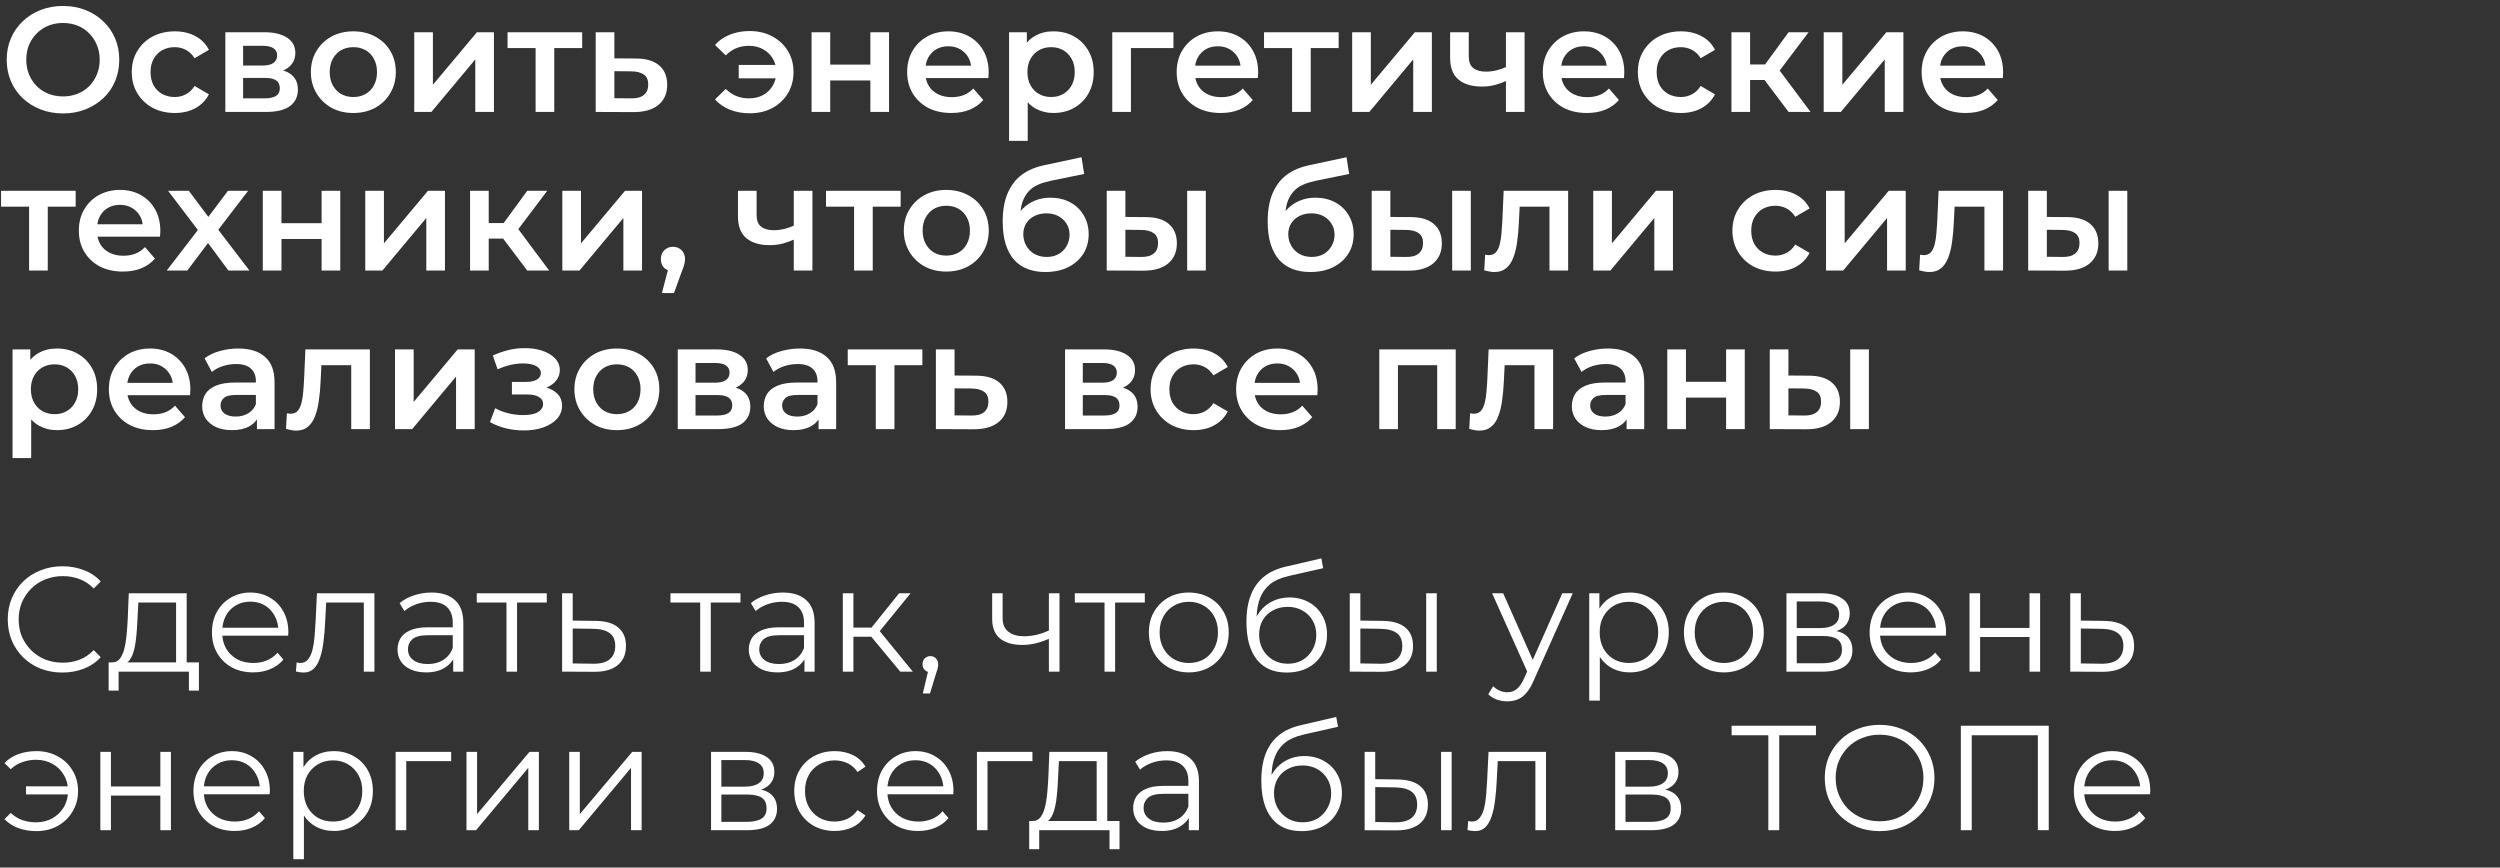 <?xml version="1.0" encoding="UTF-8"?> <svg xmlns="http://www.w3.org/2000/svg" width="268" height="93" viewBox="0 0 268 93" fill="none"><rect x="0" y="0" width="268" height="93" fill="#333333" stroke="none"/><path d="M6.768 12.16C5.893 12.16 5.088 12.016 4.352 11.728C3.616 11.44 2.976 11.04 2.432 10.528C1.888 10.005 1.467 9.397 1.168 8.704C0.869 8 0.72 7.232 0.72 6.4C0.72 5.568 0.869 4.805 1.168 4.112C1.467 3.408 1.888 2.8 2.432 2.288C2.976 1.765 3.616 1.36 4.352 1.072C5.088 0.784 5.888 0.64 6.752 0.64C7.627 0.64 8.427 0.784 9.152 1.072C9.888 1.36 10.528 1.765 11.072 2.288C11.616 2.8 12.037 3.408 12.336 4.112C12.635 4.805 12.784 5.568 12.784 6.4C12.784 7.232 12.635 8 12.336 8.704C12.037 9.408 11.616 10.016 11.072 10.528C10.528 11.04 9.888 11.44 9.152 11.728C8.427 12.016 7.632 12.16 6.768 12.16ZM6.752 10.336C7.317 10.336 7.84 10.24 8.32 10.048C8.8 9.856 9.216 9.584 9.568 9.232C9.92 8.869 10.192 8.453 10.384 7.984C10.587 7.504 10.688 6.976 10.688 6.4C10.688 5.824 10.587 5.301 10.384 4.832C10.192 4.352 9.92 3.936 9.568 3.584C9.216 3.221 8.8 2.944 8.32 2.752C7.84 2.56 7.317 2.464 6.752 2.464C6.187 2.464 5.664 2.56 5.184 2.752C4.715 2.944 4.299 3.221 3.936 3.584C3.584 3.936 3.307 4.352 3.104 4.832C2.912 5.301 2.816 5.824 2.816 6.4C2.816 6.965 2.912 7.488 3.104 7.968C3.307 8.448 3.584 8.869 3.936 9.232C4.288 9.584 4.704 9.856 5.184 10.048C5.664 10.24 6.187 10.336 6.752 10.336ZM18.748 12.112C17.852 12.112 17.052 11.925 16.348 11.552C15.654 11.168 15.11 10.645 14.716 9.984C14.321 9.323 14.124 8.571 14.124 7.728C14.124 6.875 14.321 6.123 14.716 5.472C15.11 4.811 15.654 4.293 16.348 3.92C17.052 3.547 17.852 3.36 18.748 3.36C19.58 3.36 20.31 3.531 20.94 3.872C21.58 4.203 22.065 4.693 22.396 5.344L20.86 6.24C20.604 5.835 20.289 5.536 19.916 5.344C19.553 5.152 19.158 5.056 18.732 5.056C18.241 5.056 17.798 5.163 17.404 5.376C17.009 5.589 16.7 5.899 16.476 6.304C16.252 6.699 16.14 7.173 16.14 7.728C16.14 8.283 16.252 8.763 16.476 9.168C16.7 9.563 17.009 9.867 17.404 10.08C17.798 10.293 18.241 10.4 18.732 10.4C19.158 10.4 19.553 10.304 19.916 10.112C20.289 9.92 20.604 9.621 20.86 9.216L22.396 10.112C22.065 10.752 21.58 11.248 20.94 11.6C20.31 11.941 19.58 12.112 18.748 12.112ZM24.157 12V3.456H28.332C29.367 3.456 30.178 3.648 30.765 4.032C31.362 4.416 31.66 4.96 31.66 5.664C31.66 6.357 31.383 6.901 30.828 7.296C30.274 7.68 29.538 7.872 28.62 7.872L28.86 7.376C29.895 7.376 30.663 7.568 31.165 7.952C31.677 8.325 31.933 8.875 31.933 9.6C31.933 10.357 31.65 10.949 31.084 11.376C30.519 11.792 29.66 12 28.509 12H24.157ZM26.061 10.544H28.349C28.892 10.544 29.303 10.459 29.581 10.288C29.858 10.107 29.997 9.835 29.997 9.472C29.997 9.088 29.869 8.805 29.613 8.624C29.357 8.443 28.956 8.352 28.413 8.352H26.061V10.544ZM26.061 7.024H28.157C28.669 7.024 29.052 6.933 29.308 6.752C29.575 6.56 29.709 6.293 29.709 5.952C29.709 5.6 29.575 5.339 29.308 5.168C29.052 4.997 28.669 4.912 28.157 4.912H26.061V7.024ZM37.871 12.112C36.996 12.112 36.217 11.925 35.535 11.552C34.852 11.168 34.313 10.645 33.919 9.984C33.524 9.323 33.327 8.571 33.327 7.728C33.327 6.875 33.524 6.123 33.919 5.472C34.313 4.811 34.852 4.293 35.535 3.92C36.217 3.547 36.996 3.36 37.871 3.36C38.756 3.36 39.54 3.547 40.223 3.92C40.916 4.293 41.455 4.805 41.839 5.456C42.233 6.107 42.431 6.864 42.431 7.728C42.431 8.571 42.233 9.323 41.839 9.984C41.455 10.645 40.916 11.168 40.223 11.552C39.54 11.925 38.756 12.112 37.871 12.112ZM37.871 10.4C38.361 10.4 38.799 10.293 39.183 10.08C39.567 9.867 39.865 9.557 40.079 9.152C40.303 8.747 40.415 8.272 40.415 7.728C40.415 7.173 40.303 6.699 40.079 6.304C39.865 5.899 39.567 5.589 39.183 5.376C38.799 5.163 38.367 5.056 37.887 5.056C37.396 5.056 36.959 5.163 36.575 5.376C36.201 5.589 35.903 5.899 35.679 6.304C35.455 6.699 35.343 7.173 35.343 7.728C35.343 8.272 35.455 8.747 35.679 9.152C35.903 9.557 36.201 9.867 36.575 10.08C36.959 10.293 37.391 10.4 37.871 10.4ZM44.407 12V3.456H46.407V9.088L51.127 3.456H52.95V12H50.95V6.368L46.246 12H44.407ZM57.417 12V4.672L57.881 5.152H54.409V3.456H62.409V5.152H58.953L59.417 4.672V12H57.417ZM68.148 6.272C69.246 6.272 70.084 6.517 70.66 7.008C71.236 7.499 71.524 8.192 71.524 9.088C71.524 10.016 71.204 10.741 70.564 11.264C69.924 11.776 69.022 12.027 67.86 12.016L63.86 12V3.456H65.86V6.256L68.148 6.272ZM67.684 10.544C68.27 10.555 68.718 10.432 69.028 10.176C69.337 9.92 69.492 9.547 69.492 9.056C69.492 8.565 69.337 8.213 69.028 8C68.729 7.776 68.281 7.659 67.684 7.648L65.86 7.632V10.528L67.684 10.544ZM79.191 8.4V6.96H83.831V8.4H79.191ZM80.359 3.328C81.277 3.328 82.087 3.52 82.791 3.904C83.495 4.277 84.05 4.795 84.455 5.456C84.861 6.107 85.063 6.864 85.063 7.728C85.063 8.581 84.861 9.344 84.455 10.016C84.05 10.677 83.495 11.2 82.791 11.584C82.087 11.957 81.277 12.144 80.359 12.144C79.591 12.144 78.887 12.016 78.247 11.76C77.607 11.504 77.074 11.136 76.647 10.656L77.799 9.536C78.141 9.867 78.514 10.117 78.919 10.288C79.335 10.459 79.789 10.544 80.279 10.544C80.855 10.544 81.362 10.427 81.799 10.192C82.237 9.947 82.583 9.611 82.839 9.184C83.095 8.757 83.223 8.272 83.223 7.728C83.223 7.173 83.095 6.688 82.839 6.272C82.583 5.845 82.237 5.515 81.799 5.28C81.362 5.035 80.855 4.912 80.279 4.912C79.789 4.912 79.335 4.997 78.919 5.168C78.514 5.339 78.141 5.595 77.799 5.936L76.647 4.816C77.074 4.336 77.607 3.968 78.247 3.712C78.887 3.456 79.591 3.328 80.359 3.328ZM87 12V3.456H89V6.928H93.304V3.456H95.304V12H93.304V8.624H89V12H87ZM101.969 12.112C101.019 12.112 100.187 11.925 99.473 11.552C98.769 11.168 98.219 10.645 97.825 9.984C97.441 9.323 97.249 8.571 97.249 7.728C97.249 6.875 97.435 6.123 97.809 5.472C98.193 4.811 98.715 4.293 99.377 3.92C100.049 3.547 100.811 3.36 101.665 3.36C102.497 3.36 103.238 3.541 103.889 3.904C104.539 4.267 105.051 4.779 105.425 5.44C105.798 6.101 105.985 6.88 105.985 7.776C105.985 7.861 105.979 7.957 105.969 8.064C105.969 8.171 105.963 8.272 105.953 8.368H98.833V7.04H104.897L104.113 7.456C104.123 6.965 104.022 6.533 103.809 6.16C103.595 5.787 103.302 5.493 102.929 5.28C102.566 5.067 102.145 4.96 101.665 4.96C101.174 4.96 100.742 5.067 100.369 5.28C100.006 5.493 99.718 5.792 99.505 6.176C99.302 6.549 99.201 6.992 99.201 7.504V7.824C99.201 8.336 99.318 8.789 99.553 9.184C99.787 9.579 100.118 9.883 100.545 10.096C100.971 10.309 101.462 10.416 102.017 10.416C102.497 10.416 102.929 10.341 103.313 10.192C103.697 10.043 104.038 9.808 104.337 9.488L105.409 10.72C105.025 11.168 104.539 11.515 103.953 11.76C103.377 11.995 102.715 12.112 101.969 12.112ZM112.908 12.112C112.215 12.112 111.58 11.952 111.004 11.632C110.439 11.312 109.985 10.832 109.644 10.192C109.313 9.541 109.148 8.72 109.148 7.728C109.148 6.725 109.308 5.904 109.628 5.264C109.959 4.624 110.407 4.149 110.972 3.84C111.537 3.52 112.183 3.36 112.908 3.36C113.751 3.36 114.492 3.541 115.132 3.904C115.783 4.267 116.295 4.773 116.668 5.424C117.052 6.075 117.244 6.843 117.244 7.728C117.244 8.613 117.052 9.387 116.668 10.048C116.295 10.699 115.783 11.205 115.132 11.568C114.492 11.931 113.751 12.112 112.908 12.112ZM108.172 15.104V3.456H110.076V5.472L110.012 7.744L110.172 10.016V15.104H108.172ZM112.684 10.4C113.164 10.4 113.591 10.293 113.964 10.08C114.348 9.867 114.652 9.557 114.876 9.152C115.1 8.747 115.212 8.272 115.212 7.728C115.212 7.173 115.1 6.699 114.876 6.304C114.652 5.899 114.348 5.589 113.964 5.376C113.591 5.163 113.164 5.056 112.684 5.056C112.204 5.056 111.772 5.163 111.388 5.376C111.004 5.589 110.7 5.899 110.476 6.304C110.252 6.699 110.14 7.173 110.14 7.728C110.14 8.272 110.252 8.747 110.476 9.152C110.7 9.557 111.004 9.867 111.388 10.08C111.772 10.293 112.204 10.4 112.684 10.4ZM119.235 12V3.456H125.795V5.152H120.771L121.235 4.704V12H119.235ZM130.859 12.112C129.91 12.112 129.078 11.925 128.363 11.552C127.659 11.168 127.11 10.645 126.715 9.984C126.331 9.323 126.139 8.571 126.139 7.728C126.139 6.875 126.326 6.123 126.699 5.472C127.083 4.811 127.606 4.293 128.267 3.92C128.939 3.547 129.702 3.36 130.555 3.36C131.387 3.36 132.129 3.541 132.779 3.904C133.43 4.267 133.942 4.779 134.315 5.44C134.689 6.101 134.875 6.88 134.875 7.776C134.875 7.861 134.87 7.957 134.859 8.064C134.859 8.171 134.854 8.272 134.843 8.368H127.723V7.04H133.787L133.003 7.456C133.014 6.965 132.913 6.533 132.699 6.16C132.486 5.787 132.193 5.493 131.819 5.28C131.457 5.067 131.035 4.96 130.555 4.96C130.065 4.96 129.633 5.067 129.259 5.28C128.897 5.493 128.609 5.792 128.395 6.176C128.193 6.549 128.091 6.992 128.091 7.504V7.824C128.091 8.336 128.209 8.789 128.443 9.184C128.678 9.579 129.009 9.883 129.435 10.096C129.862 10.309 130.353 10.416 130.907 10.416C131.387 10.416 131.819 10.341 132.203 10.192C132.587 10.043 132.929 9.808 133.227 9.488L134.299 10.72C133.915 11.168 133.43 11.515 132.843 11.76C132.267 11.995 131.606 12.112 130.859 12.112ZM138.511 12V4.672L138.975 5.152H135.503V3.456H143.503V5.152H140.047L140.511 4.672V12H138.511ZM144.953 12V3.456H146.953V9.088L151.673 3.456H153.497V12H151.497V6.368L146.793 12H144.953ZM161.58 8.624C161.174 8.816 160.742 8.976 160.284 9.104C159.836 9.221 159.361 9.28 158.86 9.28C157.782 9.28 156.945 9.029 156.348 8.528C155.75 8.027 155.452 7.248 155.452 6.192V3.456H157.452V6.064C157.452 6.629 157.612 7.04 157.932 7.296C158.262 7.552 158.716 7.68 159.292 7.68C159.676 7.68 160.06 7.632 160.444 7.536C160.828 7.44 161.206 7.307 161.58 7.136V8.624ZM161.436 12V3.456H163.436V12H161.436ZM170.109 12.112C169.16 12.112 168.328 11.925 167.613 11.552C166.909 11.168 166.36 10.645 165.965 9.984C165.581 9.323 165.389 8.571 165.389 7.728C165.389 6.875 165.576 6.123 165.949 5.472C166.333 4.811 166.856 4.293 167.517 3.92C168.189 3.547 168.952 3.36 169.805 3.36C170.637 3.36 171.379 3.541 172.029 3.904C172.68 4.267 173.192 4.779 173.565 5.44C173.939 6.101 174.125 6.88 174.125 7.776C174.125 7.861 174.12 7.957 174.109 8.064C174.109 8.171 174.104 8.272 174.093 8.368H166.973V7.04H173.037L172.253 7.456C172.264 6.965 172.163 6.533 171.949 6.16C171.736 5.787 171.443 5.493 171.069 5.28C170.707 5.067 170.285 4.96 169.805 4.96C169.315 4.96 168.883 5.067 168.509 5.28C168.147 5.493 167.859 5.792 167.645 6.176C167.443 6.549 167.341 6.992 167.341 7.504V7.824C167.341 8.336 167.459 8.789 167.693 9.184C167.928 9.579 168.259 9.883 168.685 10.096C169.112 10.309 169.603 10.416 170.157 10.416C170.637 10.416 171.069 10.341 171.453 10.192C171.837 10.043 172.179 9.808 172.477 9.488L173.549 10.72C173.165 11.168 172.68 11.515 172.093 11.76C171.517 11.995 170.856 12.112 170.109 12.112ZM180.201 12.112C179.305 12.112 178.505 11.925 177.801 11.552C177.107 11.168 176.563 10.645 176.169 9.984C175.774 9.323 175.577 8.571 175.577 7.728C175.577 6.875 175.774 6.123 176.169 5.472C176.563 4.811 177.107 4.293 177.801 3.92C178.505 3.547 179.305 3.36 180.201 3.36C181.033 3.36 181.763 3.531 182.393 3.872C183.033 4.203 183.518 4.693 183.849 5.344L182.313 6.24C182.057 5.835 181.742 5.536 181.369 5.344C181.006 5.152 180.611 5.056 180.185 5.056C179.694 5.056 179.251 5.163 178.857 5.376C178.462 5.589 178.153 5.899 177.929 6.304C177.705 6.699 177.593 7.173 177.593 7.728C177.593 8.283 177.705 8.763 177.929 9.168C178.153 9.563 178.462 9.867 178.857 10.08C179.251 10.293 179.694 10.4 180.185 10.4C180.611 10.4 181.006 10.304 181.369 10.112C181.742 9.92 182.057 9.621 182.313 9.216L183.849 10.112C183.518 10.752 183.033 11.248 182.393 11.6C181.763 11.941 181.033 12.112 180.201 12.112ZM191.738 12L188.65 7.904L190.282 6.896L194.09 12H191.738ZM185.61 12V3.456H187.61V12H185.61ZM187.018 8.576V6.912H189.914V8.576H187.018ZM190.474 7.968L188.602 7.744L191.738 3.456H193.882L190.474 7.968ZM195.5 12V3.456H197.5V9.088L202.22 3.456H204.044V12H202.044V6.368L197.34 12H195.5ZM210.719 12.112C209.769 12.112 208.937 11.925 208.223 11.552C207.519 11.168 206.969 10.645 206.575 9.984C206.191 9.323 205.999 8.571 205.999 7.728C205.999 6.875 206.185 6.123 206.559 5.472C206.943 4.811 207.465 4.293 208.127 3.92C208.799 3.547 209.561 3.36 210.415 3.36C211.247 3.36 211.988 3.541 212.639 3.904C213.289 4.267 213.801 4.779 214.175 5.44C214.548 6.101 214.735 6.88 214.735 7.776C214.735 7.861 214.729 7.957 214.719 8.064C214.719 8.171 214.713 8.272 214.703 8.368H207.583V7.04H213.647L212.863 7.456C212.873 6.965 212.772 6.533 212.559 6.16C212.345 5.787 212.052 5.493 211.679 5.28C211.316 5.067 210.895 4.96 210.415 4.96C209.924 4.96 209.492 5.067 209.119 5.28C208.756 5.493 208.468 5.792 208.255 6.176C208.052 6.549 207.951 6.992 207.951 7.504V7.824C207.951 8.336 208.068 8.789 208.303 9.184C208.537 9.579 208.868 9.883 209.295 10.096C209.721 10.309 210.212 10.416 210.767 10.416C211.247 10.416 211.679 10.341 212.063 10.192C212.447 10.043 212.788 9.808 213.087 9.488L214.159 10.72C213.775 11.168 213.289 11.515 212.703 11.76C212.127 11.995 211.465 12.112 210.719 12.112ZM3.12 29V21.672L3.584 22.152H0.112V20.456H8.112V22.152H4.656L5.12 21.672V29H3.12ZM13.172 29.112C12.222 29.112 11.39 28.925 10.676 28.552C9.972 28.168 9.422 27.645 9.028 26.984C8.644 26.323 8.452 25.571 8.452 24.728C8.452 23.875 8.638 23.123 9.012 22.472C9.396 21.811 9.918 21.293 10.58 20.92C11.252 20.547 12.014 20.36 12.868 20.36C13.7 20.36 14.441 20.541 15.092 20.904C15.742 21.267 16.254 21.779 16.628 22.44C17.001 23.101 17.188 23.88 17.188 24.776C17.188 24.861 17.182 24.957 17.172 25.064C17.172 25.171 17.166 25.272 17.156 25.368H10.036V24.04H16.1L15.316 24.456C15.326 23.965 15.225 23.533 15.012 23.16C14.798 22.787 14.505 22.493 14.132 22.28C13.769 22.067 13.348 21.96 12.868 21.96C12.377 21.96 11.945 22.067 11.572 22.28C11.209 22.493 10.921 22.792 10.708 23.176C10.505 23.549 10.404 23.992 10.404 24.504V24.824C10.404 25.336 10.521 25.789 10.756 26.184C10.99 26.579 11.321 26.883 11.748 27.096C12.174 27.309 12.665 27.416 13.22 27.416C13.7 27.416 14.132 27.341 14.516 27.192C14.9 27.043 15.241 26.808 15.54 26.488L16.612 27.72C16.228 28.168 15.742 28.515 15.156 28.76C14.58 28.995 13.918 29.112 13.172 29.112ZM17.877 29L21.637 24.104L21.605 25.176L18.021 20.456H20.245L22.757 23.816H21.909L24.437 20.456H26.597L22.981 25.176L22.997 24.104L26.741 29H24.485L21.845 25.432L22.677 25.544L20.085 29H17.877ZM28.172 29V20.456H30.172V23.928H34.476V20.456H36.476V29H34.476V25.624H30.172V29H28.172ZM39.157 29V20.456H41.157V26.088L45.877 20.456H47.7V29H45.7V23.368L40.996 29H39.157ZM56.519 29L53.431 24.904L55.063 23.896L58.871 29H56.519ZM50.391 29V20.456H52.391V29H50.391ZM51.799 25.576V23.912H54.695V25.576H51.799ZM55.255 24.968L53.383 24.744L56.519 20.456H58.663L55.255 24.968ZM60.282 29V20.456H62.282V26.088L67.001 20.456H68.826V29H66.826V23.368L62.121 29H60.282ZM70.956 31.416L71.884 27.88L72.156 29.064C71.782 29.064 71.468 28.952 71.212 28.728C70.966 28.493 70.844 28.179 70.844 27.784C70.844 27.379 70.966 27.059 71.212 26.824C71.468 26.579 71.777 26.456 72.14 26.456C72.513 26.456 72.823 26.579 73.068 26.824C73.313 27.069 73.436 27.389 73.436 27.784C73.436 27.891 73.425 28.008 73.404 28.136C73.382 28.253 73.345 28.392 73.292 28.552C73.249 28.712 73.174 28.915 73.068 29.16L72.252 31.416H70.956ZM85.236 25.624C84.831 25.816 84.399 25.976 83.94 26.104C83.492 26.221 83.017 26.28 82.516 26.28C81.439 26.28 80.601 26.029 80.004 25.528C79.407 25.027 79.108 24.248 79.108 23.192V20.456H81.108V23.064C81.108 23.629 81.268 24.04 81.588 24.296C81.919 24.552 82.372 24.68 82.948 24.68C83.332 24.68 83.716 24.632 84.1 24.536C84.484 24.44 84.863 24.307 85.236 24.136V25.624ZM85.092 29V20.456H87.092V29H85.092ZM91.558 29V21.672L92.022 22.152H88.549V20.456H96.549V22.152H93.094L93.558 21.672V29H91.558ZM101.433 29.112C100.559 29.112 99.78 28.925 99.097 28.552C98.415 28.168 97.876 27.645 97.481 26.984C97.087 26.323 96.889 25.571 96.889 24.728C96.889 23.875 97.087 23.123 97.481 22.472C97.876 21.811 98.415 21.293 99.097 20.92C99.78 20.547 100.559 20.36 101.433 20.36C102.319 20.36 103.103 20.547 103.785 20.92C104.479 21.293 105.017 21.805 105.401 22.456C105.796 23.107 105.993 23.864 105.993 24.728C105.993 25.571 105.796 26.323 105.401 26.984C105.017 27.645 104.479 28.168 103.785 28.552C103.103 28.925 102.319 29.112 101.433 29.112ZM101.433 27.4C101.924 27.4 102.361 27.293 102.745 27.08C103.129 26.867 103.428 26.557 103.641 26.152C103.865 25.747 103.977 25.272 103.977 24.728C103.977 24.173 103.865 23.699 103.641 23.304C103.428 22.899 103.129 22.589 102.745 22.376C102.361 22.163 101.929 22.056 101.449 22.056C100.959 22.056 100.521 22.163 100.137 22.376C99.764 22.589 99.465 22.899 99.241 23.304C99.017 23.699 98.905 24.173 98.905 24.728C98.905 25.272 99.017 25.747 99.241 26.152C99.465 26.557 99.764 26.867 100.137 27.08C100.521 27.293 100.953 27.4 101.433 27.4ZM112.049 29.16C111.345 29.16 110.716 29.053 110.161 28.84C109.606 28.627 109.126 28.301 108.721 27.864C108.326 27.416 108.022 26.851 107.809 26.168C107.596 25.485 107.489 24.675 107.489 23.736C107.489 23.053 107.548 22.429 107.665 21.864C107.782 21.299 107.958 20.792 108.193 20.344C108.428 19.885 108.721 19.48 109.073 19.128C109.436 18.776 109.857 18.483 110.337 18.248C110.817 18.013 111.361 17.832 111.969 17.704L115.937 16.856L116.225 18.648L112.625 19.384C112.422 19.427 112.177 19.491 111.889 19.576C111.612 19.651 111.324 19.768 111.025 19.928C110.737 20.077 110.465 20.296 110.209 20.584C109.964 20.861 109.761 21.224 109.601 21.672C109.452 22.109 109.377 22.659 109.377 23.32C109.377 23.523 109.382 23.677 109.393 23.784C109.414 23.88 109.43 23.987 109.441 24.104C109.462 24.211 109.473 24.371 109.473 24.584L108.721 23.8C108.934 23.256 109.228 22.792 109.601 22.408C109.985 22.013 110.428 21.715 110.929 21.512C111.441 21.299 111.996 21.192 112.593 21.192C113.393 21.192 114.102 21.357 114.721 21.688C115.34 22.019 115.825 22.483 116.177 23.08C116.529 23.677 116.705 24.355 116.705 25.112C116.705 25.901 116.513 26.6 116.129 27.208C115.745 27.816 115.201 28.296 114.497 28.648C113.804 28.989 112.988 29.16 112.049 29.16ZM112.209 27.544C112.689 27.544 113.11 27.443 113.473 27.24C113.846 27.027 114.134 26.739 114.337 26.376C114.55 26.013 114.657 25.608 114.657 25.16C114.657 24.712 114.55 24.323 114.337 23.992C114.134 23.651 113.846 23.379 113.473 23.176C113.11 22.973 112.678 22.872 112.177 22.872C111.697 22.872 111.265 22.968 110.881 23.16C110.508 23.352 110.214 23.619 110.001 23.96C109.798 24.291 109.697 24.675 109.697 25.112C109.697 25.56 109.804 25.971 110.017 26.344C110.23 26.717 110.524 27.011 110.897 27.224C111.281 27.437 111.718 27.544 112.209 27.544ZM127.265 29V20.456H129.265V29H127.265ZM122.801 23.272C123.9 23.272 124.732 23.517 125.297 24.008C125.873 24.499 126.161 25.192 126.161 26.088C126.161 27.016 125.841 27.741 125.201 28.264C124.572 28.776 123.676 29.027 122.513 29.016L118.641 29V20.456H120.641V23.256L122.801 23.272ZM122.337 27.544C122.924 27.555 123.372 27.432 123.681 27.176C123.99 26.92 124.145 26.547 124.145 26.056C124.145 25.565 123.99 25.213 123.681 25C123.382 24.776 122.934 24.659 122.337 24.648L120.641 24.632V27.528L122.337 27.544ZM140.455 29.16C139.751 29.16 139.122 29.053 138.567 28.84C138.013 28.627 137.533 28.301 137.127 27.864C136.733 27.416 136.429 26.851 136.215 26.168C136.002 25.485 135.895 24.675 135.895 23.736C135.895 23.053 135.954 22.429 136.071 21.864C136.189 21.299 136.365 20.792 136.599 20.344C136.834 19.885 137.127 19.48 137.479 19.128C137.842 18.776 138.263 18.483 138.743 18.248C139.223 18.013 139.767 17.832 140.375 17.704L144.343 16.856L144.631 18.648L141.031 19.384C140.829 19.427 140.583 19.491 140.295 19.576C140.018 19.651 139.73 19.768 139.431 19.928C139.143 20.077 138.871 20.296 138.615 20.584C138.37 20.861 138.167 21.224 138.007 21.672C137.858 22.109 137.783 22.659 137.783 23.32C137.783 23.523 137.789 23.677 137.799 23.784C137.821 23.88 137.837 23.987 137.847 24.104C137.869 24.211 137.879 24.371 137.879 24.584L137.127 23.8C137.341 23.256 137.634 22.792 138.007 22.408C138.391 22.013 138.834 21.715 139.335 21.512C139.847 21.299 140.402 21.192 140.999 21.192C141.799 21.192 142.509 21.357 143.127 21.688C143.746 22.019 144.231 22.483 144.583 23.08C144.935 23.677 145.111 24.355 145.111 25.112C145.111 25.901 144.919 26.6 144.535 27.208C144.151 27.816 143.607 28.296 142.903 28.648C142.21 28.989 141.394 29.16 140.455 29.16ZM140.615 27.544C141.095 27.544 141.517 27.443 141.879 27.24C142.253 27.027 142.541 26.739 142.743 26.376C142.957 26.013 143.063 25.608 143.063 25.16C143.063 24.712 142.957 24.323 142.743 23.992C142.541 23.651 142.253 23.379 141.879 23.176C141.517 22.973 141.085 22.872 140.583 22.872C140.103 22.872 139.671 22.968 139.287 23.16C138.914 23.352 138.621 23.619 138.407 23.96C138.205 24.291 138.103 24.675 138.103 25.112C138.103 25.56 138.21 25.971 138.423 26.344C138.637 26.717 138.93 27.011 139.303 27.224C139.687 27.437 140.125 27.544 140.615 27.544ZM155.671 29V20.456H157.671V29H155.671ZM151.207 23.272C152.306 23.272 153.138 23.517 153.703 24.008C154.279 24.499 154.567 25.192 154.567 26.088C154.567 27.016 154.247 27.741 153.607 28.264C152.978 28.776 152.082 29.027 150.919 29.016L147.047 29V20.456H149.047V23.256L151.207 23.272ZM150.743 27.544C151.33 27.555 151.778 27.432 152.087 27.176C152.396 26.92 152.551 26.547 152.551 26.056C152.551 25.565 152.396 25.213 152.087 25C151.788 24.776 151.34 24.659 150.743 24.648L149.047 24.632V27.528L150.743 27.544ZM159.112 28.984L159.208 27.304C159.282 27.315 159.352 27.325 159.416 27.336C159.48 27.347 159.538 27.352 159.592 27.352C159.922 27.352 160.178 27.251 160.36 27.048C160.541 26.845 160.674 26.573 160.76 26.232C160.856 25.88 160.92 25.491 160.952 25.064C160.994 24.627 161.026 24.189 161.048 23.752L161.192 20.456H168.104V29H166.104V21.608L166.568 22.152H162.504L162.936 21.592L162.824 23.848C162.792 24.605 162.728 25.309 162.632 25.96C162.546 26.6 162.408 27.16 162.216 27.64C162.034 28.12 161.778 28.493 161.448 28.76C161.128 29.027 160.717 29.16 160.216 29.16C160.056 29.16 159.88 29.144 159.688 29.112C159.506 29.08 159.314 29.037 159.112 28.984ZM170.797 29V20.456H172.797V26.088L177.517 20.456H179.341V29H177.341V23.368L172.637 29H170.797ZM190.341 29.112C189.445 29.112 188.645 28.925 187.941 28.552C187.248 28.168 186.704 27.645 186.309 26.984C185.915 26.323 185.717 25.571 185.717 24.728C185.717 23.875 185.915 23.123 186.309 22.472C186.704 21.811 187.248 21.293 187.941 20.92C188.645 20.547 189.445 20.36 190.341 20.36C191.173 20.36 191.904 20.531 192.533 20.872C193.173 21.203 193.659 21.693 193.989 22.344L192.453 23.24C192.197 22.835 191.883 22.536 191.509 22.344C191.147 22.152 190.752 22.056 190.325 22.056C189.835 22.056 189.392 22.163 188.997 22.376C188.603 22.589 188.293 22.899 188.069 23.304C187.845 23.699 187.733 24.173 187.733 24.728C187.733 25.283 187.845 25.763 188.069 26.168C188.293 26.563 188.603 26.867 188.997 27.08C189.392 27.293 189.835 27.4 190.325 27.4C190.752 27.4 191.147 27.304 191.509 27.112C191.883 26.92 192.197 26.621 192.453 26.216L193.989 27.112C193.659 27.752 193.173 28.248 192.533 28.6C191.904 28.941 191.173 29.112 190.341 29.112ZM195.75 29V20.456H197.75V26.088L202.47 20.456H204.294V29H202.294V23.368L197.59 29H195.75ZM205.737 28.984L205.833 27.304C205.907 27.315 205.977 27.325 206.041 27.336C206.105 27.347 206.163 27.352 206.217 27.352C206.547 27.352 206.803 27.251 206.985 27.048C207.166 26.845 207.299 26.573 207.385 26.232C207.481 25.88 207.545 25.491 207.577 25.064C207.619 24.627 207.651 24.189 207.673 23.752L207.817 20.456H214.729V29H212.729V21.608L213.193 22.152H209.129L209.561 21.592L209.449 23.848C209.417 24.605 209.353 25.309 209.257 25.96C209.171 26.6 209.033 27.16 208.841 27.64C208.659 28.12 208.403 28.493 208.073 28.76C207.753 29.027 207.342 29.16 206.841 29.16C206.681 29.16 206.505 29.144 206.313 29.112C206.131 29.08 205.939 29.037 205.737 28.984ZM226.046 29V20.456H228.046V29H226.046ZM221.582 23.272C222.681 23.272 223.513 23.517 224.078 24.008C224.654 24.499 224.942 25.192 224.942 26.088C224.942 27.016 224.622 27.741 223.982 28.264C223.353 28.776 222.457 29.027 221.294 29.016L217.422 29V20.456H219.422V23.256L221.582 23.272ZM221.118 27.544C221.705 27.555 222.153 27.432 222.462 27.176C222.771 26.92 222.926 26.547 222.926 26.056C222.926 25.565 222.771 25.213 222.462 25C222.163 24.776 221.715 24.659 221.118 24.648L219.422 24.632V27.528L221.118 27.544ZM6.08 46.112C5.387 46.112 4.752 45.952 4.176 45.632C3.611 45.312 3.157 44.832 2.816 44.192C2.485 43.541 2.32 42.72 2.32 41.728C2.32 40.725 2.48 39.904 2.8 39.264C3.131 38.624 3.579 38.149 4.144 37.84C4.709 37.52 5.355 37.36 6.08 37.36C6.923 37.36 7.664 37.541 8.304 37.904C8.955 38.267 9.467 38.773 9.84 39.424C10.224 40.075 10.416 40.843 10.416 41.728C10.416 42.613 10.224 43.387 9.84 44.048C9.467 44.699 8.955 45.205 8.304 45.568C7.664 45.931 6.923 46.112 6.08 46.112ZM1.344 49.104V37.456H3.248V39.472L3.184 41.744L3.344 44.016V49.104H1.344ZM5.856 44.4C6.336 44.4 6.763 44.293 7.136 44.08C7.52 43.867 7.824 43.557 8.048 43.152C8.272 42.747 8.384 42.272 8.384 41.728C8.384 41.173 8.272 40.699 8.048 40.304C7.824 39.899 7.52 39.589 7.136 39.376C6.763 39.163 6.336 39.056 5.856 39.056C5.376 39.056 4.944 39.163 4.56 39.376C4.176 39.589 3.872 39.899 3.648 40.304C3.424 40.699 3.312 41.173 3.312 41.728C3.312 42.272 3.424 42.747 3.648 43.152C3.872 43.557 4.176 43.867 4.56 44.08C4.944 44.293 5.376 44.4 5.856 44.4ZM16.39 46.112C15.441 46.112 14.609 45.925 13.895 45.552C13.191 45.168 12.641 44.645 12.246 43.984C11.863 43.323 11.671 42.571 11.671 41.728C11.671 40.875 11.857 40.123 12.23 39.472C12.614 38.811 13.137 38.293 13.799 37.92C14.47 37.547 15.233 37.36 16.087 37.36C16.919 37.36 17.66 37.541 18.311 37.904C18.961 38.267 19.473 38.779 19.846 39.44C20.22 40.101 20.407 40.88 20.407 41.776C20.407 41.861 20.401 41.957 20.39 42.064C20.39 42.171 20.385 42.272 20.375 42.368H13.255V41.04H19.319L18.535 41.456C18.545 40.965 18.444 40.533 18.23 40.16C18.017 39.787 17.724 39.493 17.351 39.28C16.988 39.067 16.567 38.96 16.087 38.96C15.596 38.96 15.164 39.067 14.79 39.28C14.428 39.493 14.14 39.792 13.927 40.176C13.724 40.549 13.623 40.992 13.623 41.504V41.824C13.623 42.336 13.74 42.789 13.975 43.184C14.209 43.579 14.54 43.883 14.966 44.096C15.393 44.309 15.884 44.416 16.439 44.416C16.919 44.416 17.351 44.341 17.735 44.192C18.119 44.043 18.46 43.808 18.759 43.488L19.831 44.72C19.447 45.168 18.961 45.515 18.375 45.76C17.799 45.995 17.137 46.112 16.39 46.112ZM27.544 46V44.272L27.432 43.904V40.88C27.432 40.293 27.256 39.84 26.904 39.52C26.552 39.189 26.018 39.024 25.304 39.024C24.824 39.024 24.349 39.099 23.88 39.248C23.421 39.397 23.032 39.605 22.712 39.872L21.928 38.416C22.386 38.064 22.93 37.803 23.56 37.632C24.2 37.451 24.861 37.36 25.544 37.36C26.781 37.36 27.736 37.659 28.408 38.256C29.09 38.843 29.432 39.755 29.432 40.992V46H27.544ZM24.856 46.112C24.216 46.112 23.656 46.005 23.176 45.792C22.696 45.568 22.322 45.264 22.056 44.88C21.8 44.485 21.672 44.043 21.672 43.552C21.672 43.072 21.784 42.64 22.008 42.256C22.242 41.872 22.621 41.568 23.144 41.344C23.666 41.12 24.36 41.008 25.224 41.008H27.704V42.336H25.368C24.685 42.336 24.226 42.448 23.992 42.672C23.757 42.885 23.64 43.152 23.64 43.472C23.64 43.835 23.784 44.123 24.072 44.336C24.36 44.549 24.76 44.656 25.272 44.656C25.762 44.656 26.2 44.544 26.584 44.32C26.978 44.096 27.261 43.765 27.432 43.328L27.768 44.528C27.576 45.029 27.229 45.419 26.728 45.696C26.237 45.973 25.613 46.112 24.856 46.112ZM30.659 45.984L30.755 44.304C30.829 44.315 30.898 44.325 30.962 44.336C31.026 44.347 31.085 44.352 31.139 44.352C31.469 44.352 31.725 44.251 31.907 44.048C32.088 43.845 32.221 43.573 32.306 43.232C32.403 42.88 32.467 42.491 32.498 42.064C32.541 41.627 32.573 41.189 32.594 40.752L32.739 37.456H39.651V46H37.651V38.608L38.114 39.152H34.05L34.483 38.592L34.37 40.848C34.339 41.605 34.275 42.309 34.178 42.96C34.093 43.6 33.955 44.16 33.763 44.64C33.581 45.12 33.325 45.493 32.995 45.76C32.675 46.027 32.264 46.16 31.762 46.16C31.602 46.16 31.427 46.144 31.235 46.112C31.053 46.08 30.861 46.037 30.659 45.984ZM42.344 46V37.456H44.344V43.088L49.064 37.456H50.888V46H48.888V40.368L44.184 46H42.344ZM56.173 46.144C55.522 46.144 54.877 46.069 54.237 45.92C53.608 45.76 53.037 45.536 52.525 45.248L53.085 43.76C53.501 43.995 53.97 44.176 54.493 44.304C55.016 44.432 55.538 44.496 56.061 44.496C56.509 44.496 56.893 44.453 57.213 44.368C57.533 44.272 57.778 44.133 57.949 43.952C58.13 43.771 58.221 43.563 58.221 43.328C58.221 42.987 58.072 42.731 57.773 42.56C57.485 42.379 57.069 42.288 56.525 42.288H54.877V40.944H56.365C56.706 40.944 56.994 40.907 57.229 40.832C57.474 40.757 57.661 40.645 57.789 40.496C57.917 40.347 57.981 40.171 57.981 39.968C57.981 39.765 57.901 39.589 57.741 39.44C57.592 39.28 57.373 39.163 57.085 39.088C56.797 39.003 56.45 38.96 56.045 38.96C55.618 38.96 55.176 39.013 54.717 39.12C54.269 39.227 53.81 39.381 53.341 39.584L52.829 38.112C53.373 37.867 53.901 37.68 54.413 37.552C54.936 37.413 55.453 37.339 55.965 37.328C56.744 37.296 57.437 37.376 58.045 37.568C58.653 37.76 59.133 38.037 59.485 38.4C59.837 38.763 60.013 39.189 60.013 39.68C60.013 40.085 59.885 40.453 59.629 40.784C59.384 41.104 59.042 41.355 58.605 41.536C58.178 41.717 57.688 41.808 57.133 41.808L57.197 41.376C58.146 41.376 58.893 41.568 59.437 41.952C59.981 42.325 60.253 42.837 60.253 43.488C60.253 44.011 60.077 44.475 59.725 44.88C59.373 45.275 58.888 45.584 58.269 45.808C57.661 46.032 56.962 46.144 56.173 46.144ZM66.121 46.112C65.246 46.112 64.467 45.925 63.785 45.552C63.102 45.168 62.563 44.645 62.169 43.984C61.774 43.323 61.577 42.571 61.577 41.728C61.577 40.875 61.774 40.123 62.169 39.472C62.563 38.811 63.102 38.293 63.785 37.92C64.467 37.547 65.246 37.36 66.121 37.36C67.006 37.36 67.79 37.547 68.473 37.92C69.166 38.293 69.705 38.805 70.089 39.456C70.483 40.107 70.681 40.864 70.681 41.728C70.681 42.571 70.483 43.323 70.089 43.984C69.705 44.645 69.166 45.168 68.473 45.552C67.79 45.925 67.006 46.112 66.121 46.112ZM66.121 44.4C66.611 44.4 67.049 44.293 67.433 44.08C67.817 43.867 68.115 43.557 68.329 43.152C68.553 42.747 68.665 42.272 68.665 41.728C68.665 41.173 68.553 40.699 68.329 40.304C68.115 39.899 67.817 39.589 67.433 39.376C67.049 39.163 66.617 39.056 66.137 39.056C65.646 39.056 65.209 39.163 64.825 39.376C64.451 39.589 64.153 39.899 63.929 40.304C63.705 40.699 63.593 41.173 63.593 41.728C63.593 42.272 63.705 42.747 63.929 43.152C64.153 43.557 64.451 43.867 64.825 44.08C65.209 44.293 65.641 44.4 66.121 44.4ZM72.656 46V37.456H76.832C77.867 37.456 78.678 37.648 79.264 38.032C79.862 38.416 80.16 38.96 80.16 39.664C80.16 40.357 79.883 40.901 79.329 41.296C78.774 41.68 78.038 41.872 77.121 41.872L77.361 41.376C78.395 41.376 79.163 41.568 79.665 41.952C80.177 42.325 80.433 42.875 80.433 43.6C80.433 44.357 80.15 44.949 79.585 45.376C79.019 45.792 78.16 46 77.008 46H72.656ZM74.561 44.544H76.849C77.392 44.544 77.803 44.459 78.081 44.288C78.358 44.107 78.496 43.835 78.496 43.472C78.496 43.088 78.368 42.805 78.112 42.624C77.856 42.443 77.457 42.352 76.912 42.352H74.561V44.544ZM74.561 41.024H76.656C77.168 41.024 77.552 40.933 77.808 40.752C78.075 40.56 78.209 40.293 78.209 39.952C78.209 39.6 78.075 39.339 77.808 39.168C77.552 38.997 77.168 38.912 76.656 38.912H74.561V41.024ZM87.747 46V44.272L87.635 43.904V40.88C87.635 40.293 87.459 39.84 87.107 39.52C86.755 39.189 86.221 39.024 85.507 39.024C85.027 39.024 84.552 39.099 84.083 39.248C83.624 39.397 83.235 39.605 82.915 39.872L82.131 38.416C82.589 38.064 83.133 37.803 83.763 37.632C84.403 37.451 85.064 37.36 85.747 37.36C86.984 37.36 87.939 37.659 88.611 38.256C89.293 38.843 89.635 39.755 89.635 40.992V46H87.747ZM85.059 46.112C84.419 46.112 83.859 46.005 83.379 45.792C82.899 45.568 82.525 45.264 82.259 44.88C82.003 44.485 81.875 44.043 81.875 43.552C81.875 43.072 81.987 42.64 82.211 42.256C82.445 41.872 82.824 41.568 83.347 41.344C83.869 41.12 84.563 41.008 85.427 41.008H87.907V42.336H85.571C84.888 42.336 84.429 42.448 84.195 42.672C83.96 42.885 83.843 43.152 83.843 43.472C83.843 43.835 83.987 44.123 84.275 44.336C84.563 44.549 84.963 44.656 85.475 44.656C85.965 44.656 86.403 44.544 86.787 44.32C87.181 44.096 87.464 43.765 87.635 43.328L87.971 44.528C87.779 45.029 87.432 45.419 86.931 45.696C86.44 45.973 85.816 46.112 85.059 46.112ZM93.886 46V38.672L94.35 39.152H90.878V37.456H98.878V39.152H95.422L95.886 38.672V46H93.886ZM104.616 40.272C105.715 40.272 106.552 40.517 107.128 41.008C107.704 41.499 107.992 42.192 107.992 43.088C107.992 44.016 107.672 44.741 107.032 45.264C106.392 45.776 105.491 46.027 104.328 46.016L100.328 46V37.456H102.328V40.256L104.616 40.272ZM104.152 44.544C104.739 44.555 105.187 44.432 105.496 44.176C105.806 43.92 105.96 43.547 105.96 43.056C105.96 42.565 105.806 42.213 105.496 42C105.198 41.776 104.75 41.659 104.152 41.648L102.328 41.632V44.528L104.152 44.544ZM114.172 46V37.456H118.348C119.383 37.456 120.193 37.648 120.78 38.032C121.377 38.416 121.676 38.96 121.676 39.664C121.676 40.357 121.399 40.901 120.844 41.296C120.289 41.68 119.553 41.872 118.636 41.872L118.876 41.376C119.911 41.376 120.679 41.568 121.18 41.952C121.692 42.325 121.948 42.875 121.948 43.6C121.948 44.357 121.665 44.949 121.1 45.376C120.535 45.792 119.676 46 118.524 46H114.172ZM116.076 44.544H118.364C118.908 44.544 119.319 44.459 119.596 44.288C119.873 44.107 120.012 43.835 120.012 43.472C120.012 43.088 119.884 42.805 119.628 42.624C119.372 42.443 118.972 42.352 118.428 42.352H116.076V44.544ZM116.076 41.024H118.172C118.684 41.024 119.068 40.933 119.324 40.752C119.591 40.56 119.724 40.293 119.724 39.952C119.724 39.6 119.591 39.339 119.324 39.168C119.068 38.997 118.684 38.912 118.172 38.912H116.076V41.024ZM127.966 46.112C127.07 46.112 126.27 45.925 125.566 45.552C124.873 45.168 124.329 44.645 123.934 43.984C123.54 43.323 123.342 42.571 123.342 41.728C123.342 40.875 123.54 40.123 123.934 39.472C124.329 38.811 124.873 38.293 125.566 37.92C126.27 37.547 127.07 37.36 127.966 37.36C128.798 37.36 129.529 37.531 130.158 37.872C130.798 38.203 131.284 38.693 131.614 39.344L130.078 40.24C129.822 39.835 129.508 39.536 129.134 39.344C128.772 39.152 128.377 39.056 127.95 39.056C127.46 39.056 127.017 39.163 126.622 39.376C126.228 39.589 125.918 39.899 125.694 40.304C125.47 40.699 125.358 41.173 125.358 41.728C125.358 42.283 125.47 42.763 125.694 43.168C125.918 43.563 126.228 43.867 126.622 44.08C127.017 44.293 127.46 44.4 127.95 44.4C128.377 44.4 128.772 44.304 129.134 44.112C129.508 43.92 129.822 43.621 130.078 43.216L131.614 44.112C131.284 44.752 130.798 45.248 130.158 45.6C129.529 45.941 128.798 46.112 127.966 46.112ZM137.234 46.112C136.285 46.112 135.453 45.925 134.738 45.552C134.034 45.168 133.485 44.645 133.09 43.984C132.706 43.323 132.514 42.571 132.514 41.728C132.514 40.875 132.701 40.123 133.074 39.472C133.458 38.811 133.981 38.293 134.642 37.92C135.314 37.547 136.077 37.36 136.93 37.36C137.762 37.36 138.504 37.541 139.154 37.904C139.805 38.267 140.317 38.779 140.69 39.44C141.064 40.101 141.25 40.88 141.25 41.776C141.25 41.861 141.245 41.957 141.234 42.064C141.234 42.171 141.229 42.272 141.218 42.368H134.098V41.04H140.162L139.378 41.456C139.389 40.965 139.288 40.533 139.074 40.16C138.861 39.787 138.568 39.493 138.194 39.28C137.832 39.067 137.41 38.96 136.93 38.96C136.44 38.96 136.008 39.067 135.634 39.28C135.272 39.493 134.984 39.792 134.77 40.176C134.568 40.549 134.466 40.992 134.466 41.504V41.824C134.466 42.336 134.584 42.789 134.818 43.184C135.053 43.579 135.384 43.883 135.81 44.096C136.237 44.309 136.728 44.416 137.282 44.416C137.762 44.416 138.194 44.341 138.578 44.192C138.962 44.043 139.304 43.808 139.602 43.488L140.674 44.72C140.29 45.168 139.805 45.515 139.218 45.76C138.642 45.995 137.981 46.112 137.234 46.112ZM147.86 46V37.456H156.052V46H154.068V38.688L154.532 39.152H149.396L149.86 38.688V46H147.86ZM157.502 45.984L157.598 44.304C157.673 44.315 157.742 44.325 157.806 44.336C157.87 44.347 157.929 44.352 157.982 44.352C158.313 44.352 158.569 44.251 158.75 44.048C158.932 43.845 159.065 43.573 159.15 43.232C159.246 42.88 159.31 42.491 159.342 42.064C159.385 41.627 159.417 41.189 159.438 40.752L159.582 37.456H166.494V46H164.494V38.608L164.958 39.152H160.894L161.326 38.592L161.214 40.848C161.182 41.605 161.118 42.309 161.022 42.96C160.937 43.6 160.798 44.16 160.606 44.64C160.425 45.12 160.169 45.493 159.838 45.76C159.518 46.027 159.108 46.16 158.606 46.16C158.446 46.16 158.27 46.144 158.078 46.112C157.897 46.08 157.705 46.037 157.502 45.984ZM174.372 46V44.272L174.26 43.904V40.88C174.26 40.293 174.084 39.84 173.732 39.52C173.38 39.189 172.846 39.024 172.132 39.024C171.652 39.024 171.177 39.099 170.708 39.248C170.249 39.397 169.86 39.605 169.54 39.872L168.756 38.416C169.214 38.064 169.758 37.803 170.388 37.632C171.028 37.451 171.689 37.36 172.372 37.36C173.609 37.36 174.564 37.659 175.236 38.256C175.918 38.843 176.26 39.755 176.26 40.992V46H174.372ZM171.684 46.112C171.044 46.112 170.484 46.005 170.004 45.792C169.524 45.568 169.15 45.264 168.884 44.88C168.628 44.485 168.5 44.043 168.5 43.552C168.5 43.072 168.612 42.64 168.836 42.256C169.07 41.872 169.449 41.568 169.972 41.344C170.494 41.12 171.188 41.008 172.052 41.008H174.532V42.336H172.196C171.513 42.336 171.054 42.448 170.82 42.672C170.585 42.885 170.468 43.152 170.468 43.472C170.468 43.835 170.612 44.123 170.9 44.336C171.188 44.549 171.588 44.656 172.1 44.656C172.59 44.656 173.028 44.544 173.412 44.32C173.806 44.096 174.089 43.765 174.26 43.328L174.596 44.528C174.404 45.029 174.057 45.419 173.556 45.696C173.065 45.973 172.441 46.112 171.684 46.112ZM178.735 46V37.456H180.735V40.928H185.039V37.456H187.039V46H185.039V42.624H180.735V46H178.735ZM198.343 46V37.456H200.343V46H198.343ZM193.879 40.272C194.978 40.272 195.81 40.517 196.375 41.008C196.951 41.499 197.239 42.192 197.239 43.088C197.239 44.016 196.919 44.741 196.279 45.264C195.65 45.776 194.754 46.027 193.591 46.016L189.719 46V37.456H191.719V40.256L193.879 40.272ZM193.415 44.544C194.002 44.555 194.45 44.432 194.759 44.176C195.068 43.92 195.223 43.547 195.223 43.056C195.223 42.565 195.068 42.213 194.759 42C194.46 41.776 194.012 41.659 193.415 41.648L191.719 41.632V44.528L193.415 44.544Z" fill="white"></path><path d="M6.688 72.096C5.845 72.096 5.067 71.957 4.352 71.68C3.637 71.392 3.019 70.992 2.496 70.48C1.973 69.968 1.563 69.365 1.264 68.672C0.976 67.979 0.832 67.221 0.832 66.4C0.832 65.579 0.976 64.821 1.264 64.128C1.563 63.435 1.973 62.832 2.496 62.32C3.029 61.808 3.653 61.413 4.368 61.136C5.083 60.848 5.861 60.704 6.704 60.704C7.515 60.704 8.277 60.843 8.992 61.12C9.707 61.387 10.309 61.792 10.8 62.336L10.048 63.088C9.589 62.619 9.083 62.283 8.528 62.08C7.973 61.867 7.376 61.76 6.736 61.76C6.064 61.76 5.44 61.877 4.864 62.112C4.288 62.336 3.787 62.661 3.36 63.088C2.933 63.504 2.597 63.995 2.352 64.56C2.117 65.115 2 65.728 2 66.4C2 67.072 2.117 67.691 2.352 68.256C2.597 68.811 2.933 69.301 3.36 69.728C3.787 70.144 4.288 70.469 4.864 70.704C5.44 70.928 6.064 71.04 6.736 71.04C7.376 71.04 7.973 70.933 8.528 70.72C9.083 70.507 9.589 70.165 10.048 69.696L10.8 70.448C10.309 70.992 9.707 71.403 8.992 71.68C8.277 71.957 7.509 72.096 6.688 72.096ZM18.876 71.456V64.592H14.828L14.732 66.464C14.711 67.029 14.673 67.584 14.62 68.128C14.577 68.672 14.497 69.173 14.38 69.632C14.273 70.08 14.119 70.448 13.916 70.736C13.713 71.013 13.452 71.173 13.132 71.216L11.996 71.008C12.327 71.019 12.599 70.901 12.812 70.656C13.025 70.4 13.191 70.053 13.308 69.616C13.425 69.179 13.511 68.683 13.564 68.128C13.617 67.563 13.66 66.987 13.692 66.4L13.804 63.6H20.012V71.456H18.876ZM11.644 74.032V71.008H21.324V74.032H20.252V72H12.716V74.032H11.644ZM27.138 72.08C26.263 72.08 25.495 71.899 24.834 71.536C24.172 71.163 23.655 70.656 23.282 70.016C22.909 69.365 22.722 68.624 22.722 67.792C22.722 66.96 22.898 66.224 23.25 65.584C23.613 64.944 24.103 64.443 24.722 64.08C25.351 63.707 26.055 63.52 26.834 63.52C27.623 63.52 28.322 63.701 28.93 64.064C29.549 64.416 30.034 64.917 30.386 65.568C30.738 66.208 30.914 66.949 30.914 67.792C30.914 67.845 30.909 67.904 30.898 67.968C30.898 68.021 30.898 68.08 30.898 68.144H23.586V67.296H30.29L29.842 67.632C29.842 67.024 29.709 66.485 29.442 66.016C29.186 65.536 28.834 65.163 28.386 64.896C27.938 64.629 27.421 64.496 26.834 64.496C26.258 64.496 25.741 64.629 25.282 64.896C24.823 65.163 24.466 65.536 24.21 66.016C23.954 66.496 23.826 67.045 23.826 67.664V67.84C23.826 68.48 23.965 69.045 24.242 69.536C24.53 70.016 24.924 70.395 25.426 70.672C25.938 70.939 26.519 71.072 27.17 71.072C27.682 71.072 28.157 70.981 28.594 70.8C29.042 70.619 29.426 70.341 29.746 69.968L30.386 70.704C30.012 71.152 29.543 71.493 28.978 71.728C28.423 71.963 27.81 72.08 27.138 72.08ZM31.721 71.984L31.801 71.008C31.875 71.019 31.945 71.035 32.009 71.056C32.083 71.067 32.147 71.072 32.201 71.072C32.542 71.072 32.814 70.944 33.017 70.688C33.23 70.432 33.39 70.091 33.497 69.664C33.603 69.237 33.678 68.757 33.721 68.224C33.763 67.68 33.801 67.136 33.833 66.592L33.977 63.6H40.137V72H39.001V64.256L39.289 64.592H34.713L34.985 64.24L34.857 66.672C34.825 67.397 34.766 68.091 34.681 68.752C34.606 69.413 34.483 69.995 34.313 70.496C34.153 70.997 33.929 71.392 33.641 71.68C33.353 71.957 32.985 72.096 32.537 72.096C32.409 72.096 32.275 72.085 32.137 72.064C32.009 72.043 31.87 72.016 31.721 71.984ZM48.582 72V70.144L48.534 69.84V66.736C48.534 66.021 48.331 65.472 47.926 65.088C47.531 64.704 46.939 64.512 46.15 64.512C45.606 64.512 45.089 64.603 44.598 64.784C44.107 64.965 43.691 65.205 43.35 65.504L42.838 64.656C43.265 64.293 43.777 64.016 44.374 63.824C44.971 63.621 45.601 63.52 46.262 63.52C47.35 63.52 48.187 63.792 48.774 64.336C49.371 64.869 49.67 65.685 49.67 66.784V72H48.582ZM45.686 72.08C45.057 72.08 44.507 71.979 44.038 71.776C43.579 71.563 43.227 71.275 42.982 70.912C42.737 70.539 42.614 70.112 42.614 69.632C42.614 69.195 42.715 68.8 42.918 68.448C43.131 68.085 43.473 67.797 43.942 67.584C44.422 67.36 45.062 67.248 45.862 67.248H48.758V68.096H45.894C45.083 68.096 44.518 68.24 44.198 68.528C43.889 68.816 43.734 69.173 43.734 69.6C43.734 70.08 43.921 70.464 44.294 70.752C44.667 71.04 45.19 71.184 45.862 71.184C46.502 71.184 47.051 71.04 47.51 70.752C47.979 70.453 48.321 70.027 48.534 69.472L48.79 70.256C48.577 70.811 48.203 71.253 47.67 71.584C47.147 71.915 46.486 72.08 45.686 72.08ZM54.294 72V64.288L54.582 64.592H51.11V63.6H58.614V64.592H55.142L55.43 64.288V72H54.294ZM63.873 66.56C64.929 66.571 65.729 66.805 66.273 67.264C66.827 67.723 67.105 68.384 67.105 69.248C67.105 70.144 66.806 70.832 66.209 71.312C65.622 71.792 64.769 72.027 63.649 72.016L60.257 72V63.6H61.393V66.528L63.873 66.56ZM63.585 71.152C64.363 71.163 64.95 71.008 65.345 70.688C65.75 70.357 65.953 69.877 65.953 69.248C65.953 68.619 65.755 68.16 65.361 67.872C64.966 67.573 64.374 67.419 63.585 67.408L61.393 67.376V71.12L63.585 71.152ZM75.06 72V64.288L75.348 64.592H71.876V63.6H79.38V64.592H75.908L76.196 64.288V72H75.06ZM86.238 72V70.144L86.19 69.84V66.736C86.19 66.021 85.988 65.472 85.582 65.088C85.188 64.704 84.596 64.512 83.806 64.512C83.262 64.512 82.745 64.603 82.254 64.784C81.764 64.965 81.348 65.205 81.006 65.504L80.494 64.656C80.921 64.293 81.433 64.016 82.03 63.824C82.628 63.621 83.257 63.52 83.918 63.52C85.006 63.52 85.844 63.792 86.43 64.336C87.028 64.869 87.326 65.685 87.326 66.784V72H86.238ZM83.342 72.08C82.713 72.08 82.164 71.979 81.694 71.776C81.236 71.563 80.884 71.275 80.638 70.912C80.393 70.539 80.27 70.112 80.27 69.632C80.27 69.195 80.372 68.8 80.574 68.448C80.788 68.085 81.129 67.797 81.598 67.584C82.078 67.36 82.718 67.248 83.518 67.248H86.414V68.096H83.55C82.74 68.096 82.174 68.24 81.854 68.528C81.545 68.816 81.39 69.173 81.39 69.6C81.39 70.08 81.577 70.464 81.95 70.752C82.324 71.04 82.846 71.184 83.518 71.184C84.158 71.184 84.708 71.04 85.166 70.752C85.636 70.453 85.977 70.027 86.19 69.472L86.446 70.256C86.233 70.811 85.86 71.253 85.326 71.584C84.804 71.915 84.142 72.08 83.342 72.08ZM96.51 72L93.054 67.84L93.998 67.28L97.854 72H96.51ZM90.35 72V63.6H91.486V72H90.35ZM91.134 68.256V67.28H93.838V68.256H91.134ZM94.094 67.92L93.038 67.76L96.382 63.6H97.614L94.094 67.92ZM98.927 74.336L99.631 71.376L99.759 72.064C99.514 72.064 99.306 71.984 99.135 71.824C98.975 71.664 98.895 71.456 98.895 71.2C98.895 70.944 98.975 70.736 99.135 70.576C99.306 70.416 99.509 70.336 99.743 70.336C99.989 70.336 100.186 70.421 100.335 70.592C100.495 70.763 100.575 70.965 100.575 71.2C100.575 71.285 100.57 71.371 100.559 71.456C100.549 71.541 100.527 71.637 100.495 71.744C100.463 71.851 100.421 71.979 100.367 72.128L99.695 74.336H98.927ZM112.537 68.448C112.047 68.661 111.551 68.832 111.049 68.96C110.559 69.077 110.068 69.136 109.577 69.136C108.585 69.136 107.801 68.912 107.225 68.464C106.649 68.005 106.361 67.301 106.361 66.352V63.6H107.481V66.288C107.481 66.928 107.689 67.408 108.105 67.728C108.521 68.048 109.081 68.208 109.785 68.208C110.212 68.208 110.66 68.155 111.129 68.048C111.599 67.931 112.073 67.765 112.553 67.552L112.537 68.448ZM112.441 72V63.6H113.577V72H112.441ZM118.404 72V64.288L118.692 64.592H115.22V63.6H122.724V64.592H119.252L119.54 64.288V72H118.404ZM127.431 72.08C126.621 72.08 125.89 71.899 125.239 71.536C124.599 71.163 124.093 70.656 123.719 70.016C123.346 69.365 123.159 68.624 123.159 67.792C123.159 66.949 123.346 66.208 123.719 65.568C124.093 64.928 124.599 64.427 125.239 64.064C125.879 63.701 126.61 63.52 127.431 63.52C128.263 63.52 128.999 63.701 129.639 64.064C130.29 64.427 130.797 64.928 131.159 65.568C131.533 66.208 131.719 66.949 131.719 67.792C131.719 68.624 131.533 69.365 131.159 70.016C130.797 70.656 130.29 71.163 129.639 71.536C128.989 71.899 128.253 72.08 127.431 72.08ZM127.431 71.072C128.039 71.072 128.578 70.939 129.047 70.672C129.517 70.395 129.885 70.011 130.151 69.52C130.429 69.019 130.567 68.443 130.567 67.792C130.567 67.131 130.429 66.555 130.151 66.064C129.885 65.573 129.517 65.195 129.047 64.928C128.578 64.651 128.045 64.512 127.447 64.512C126.85 64.512 126.317 64.651 125.847 64.928C125.378 65.195 125.005 65.573 124.727 66.064C124.45 66.555 124.311 67.131 124.311 67.792C124.311 68.443 124.45 69.019 124.727 69.52C125.005 70.011 125.378 70.395 125.847 70.672C126.317 70.939 126.845 71.072 127.431 71.072ZM137.923 72.096C137.241 72.096 136.633 71.984 136.099 71.76C135.577 71.536 135.129 71.195 134.755 70.736C134.382 70.277 134.099 69.712 133.907 69.04C133.715 68.357 133.619 67.568 133.619 66.672C133.619 65.872 133.694 65.173 133.843 64.576C133.993 63.968 134.201 63.445 134.467 63.008C134.734 62.571 135.043 62.203 135.395 61.904C135.758 61.595 136.147 61.349 136.563 61.168C136.99 60.976 137.427 60.832 137.875 60.736L141.651 59.856L141.843 60.912L138.291 61.712C138.067 61.765 137.795 61.84 137.475 61.936C137.166 62.032 136.846 62.176 136.515 62.368C136.195 62.56 135.897 62.827 135.619 63.168C135.342 63.509 135.118 63.952 134.947 64.496C134.787 65.029 134.707 65.696 134.707 66.496C134.707 66.667 134.713 66.805 134.723 66.912C134.734 67.008 134.745 67.115 134.755 67.232C134.777 67.339 134.793 67.499 134.803 67.712L134.307 67.296C134.425 66.645 134.665 66.08 135.027 65.6C135.39 65.109 135.843 64.731 136.387 64.464C136.942 64.187 137.555 64.048 138.227 64.048C139.006 64.048 139.699 64.219 140.307 64.56C140.915 64.891 141.39 65.355 141.731 65.952C142.083 66.549 142.259 67.243 142.259 68.032C142.259 68.811 142.078 69.509 141.715 70.128C141.363 70.747 140.862 71.232 140.211 71.584C139.561 71.925 138.798 72.096 137.923 72.096ZM138.051 71.152C138.649 71.152 139.177 71.019 139.635 70.752C140.094 70.475 140.451 70.101 140.707 69.632C140.974 69.163 141.107 68.635 141.107 68.048C141.107 67.472 140.974 66.96 140.707 66.512C140.451 66.064 140.094 65.712 139.635 65.456C139.177 65.189 138.643 65.056 138.035 65.056C137.438 65.056 136.91 65.184 136.451 65.44C135.993 65.685 135.63 66.032 135.363 66.48C135.107 66.928 134.979 67.445 134.979 68.032C134.979 68.619 135.107 69.147 135.363 69.616C135.63 70.085 135.993 70.459 136.451 70.736C136.921 71.013 137.454 71.152 138.051 71.152ZM152.886 72V63.6H154.022V72H152.886ZM148.23 66.56C149.286 66.571 150.091 66.805 150.646 67.264C151.201 67.723 151.478 68.384 151.478 69.248C151.478 70.144 151.179 70.832 150.582 71.312C149.985 71.792 149.131 72.027 148.022 72.016L144.694 72V63.6H145.83V66.528L148.23 66.56ZM147.942 71.152C148.731 71.163 149.323 71.008 149.718 70.688C150.123 70.357 150.326 69.877 150.326 69.248C150.326 68.619 150.129 68.16 149.734 67.872C149.339 67.573 148.742 67.419 147.942 67.408L145.83 67.376V71.12L147.942 71.152ZM161.588 75.184C161.193 75.184 160.815 75.12 160.452 74.992C160.1 74.864 159.796 74.672 159.54 74.416L160.068 73.568C160.281 73.771 160.511 73.925 160.756 74.032C161.012 74.149 161.295 74.208 161.604 74.208C161.977 74.208 162.297 74.101 162.564 73.888C162.841 73.685 163.103 73.323 163.348 72.8L163.892 71.568L164.02 71.392L167.476 63.6H168.596L164.388 73.008C164.153 73.552 163.892 73.984 163.604 74.304C163.327 74.624 163.023 74.848 162.692 74.976C162.361 75.115 161.993 75.184 161.588 75.184ZM163.828 72.24L159.956 63.6H161.14L164.564 71.312L163.828 72.24ZM174.702 72.08C173.977 72.08 173.321 71.915 172.734 71.584C172.147 71.243 171.678 70.757 171.326 70.128C170.985 69.488 170.814 68.709 170.814 67.792C170.814 66.875 170.985 66.101 171.326 65.472C171.667 64.832 172.131 64.347 172.718 64.016C173.305 63.685 173.966 63.52 174.702 63.52C175.502 63.52 176.217 63.701 176.846 64.064C177.486 64.416 177.987 64.917 178.35 65.568C178.713 66.208 178.894 66.949 178.894 67.792C178.894 68.645 178.713 69.392 178.35 70.032C177.987 70.672 177.486 71.173 176.846 71.536C176.217 71.899 175.502 72.08 174.702 72.08ZM170.366 75.104V63.6H171.454V66.128L171.342 67.808L171.502 69.504V75.104H170.366ZM174.622 71.072C175.219 71.072 175.753 70.939 176.222 70.672C176.691 70.395 177.065 70.011 177.342 69.52C177.619 69.019 177.758 68.443 177.758 67.792C177.758 67.141 177.619 66.571 177.342 66.08C177.065 65.589 176.691 65.205 176.222 64.928C175.753 64.651 175.219 64.512 174.622 64.512C174.025 64.512 173.486 64.651 173.006 64.928C172.537 65.205 172.163 65.589 171.886 66.08C171.619 66.571 171.486 67.141 171.486 67.792C171.486 68.443 171.619 69.019 171.886 69.52C172.163 70.011 172.537 70.395 173.006 70.672C173.486 70.939 174.025 71.072 174.622 71.072ZM184.791 72.08C183.98 72.08 183.249 71.899 182.599 71.536C181.959 71.163 181.452 70.656 181.079 70.016C180.705 69.365 180.519 68.624 180.519 67.792C180.519 66.949 180.705 66.208 181.079 65.568C181.452 64.928 181.959 64.427 182.599 64.064C183.239 63.701 183.969 63.52 184.791 63.52C185.623 63.52 186.359 63.701 186.999 64.064C187.649 64.427 188.156 64.928 188.519 65.568C188.892 66.208 189.079 66.949 189.079 67.792C189.079 68.624 188.892 69.365 188.519 70.016C188.156 70.656 187.649 71.163 186.999 71.536C186.348 71.899 185.612 72.08 184.791 72.08ZM184.791 71.072C185.399 71.072 185.937 70.939 186.407 70.672C186.876 70.395 187.244 70.011 187.511 69.52C187.788 69.019 187.927 68.443 187.927 67.792C187.927 67.131 187.788 66.555 187.511 66.064C187.244 65.573 186.876 65.195 186.407 64.928C185.937 64.651 185.404 64.512 184.807 64.512C184.209 64.512 183.676 64.651 183.207 64.928C182.737 65.195 182.364 65.573 182.087 66.064C181.809 66.555 181.671 67.131 181.671 67.792C181.671 68.443 181.809 69.019 182.087 69.52C182.364 70.011 182.737 70.395 183.207 70.672C183.676 70.939 184.204 71.072 184.791 71.072ZM191.507 72V63.6H195.219C196.168 63.6 196.915 63.781 197.459 64.144C198.013 64.507 198.291 65.04 198.291 65.744C198.291 66.427 198.029 66.955 197.507 67.328C196.984 67.691 196.296 67.872 195.443 67.872L195.667 67.536C196.669 67.536 197.405 67.723 197.875 68.096C198.344 68.469 198.579 69.008 198.579 69.712C198.579 70.437 198.312 71.003 197.779 71.408C197.256 71.803 196.44 72 195.331 72H191.507ZM192.611 71.104H195.283C195.997 71.104 196.536 70.992 196.899 70.768C197.272 70.533 197.459 70.16 197.459 69.648C197.459 69.136 197.293 68.763 196.963 68.528C196.632 68.293 196.109 68.176 195.395 68.176H192.611V71.104ZM192.611 67.328H195.139C195.789 67.328 196.285 67.205 196.627 66.96C196.979 66.715 197.155 66.357 197.155 65.888C197.155 65.419 196.979 65.067 196.627 64.832C196.285 64.597 195.789 64.48 195.139 64.48H192.611V67.328ZM204.841 72.08C203.966 72.08 203.198 71.899 202.537 71.536C201.876 71.163 201.358 70.656 200.985 70.016C200.612 69.365 200.425 68.624 200.425 67.792C200.425 66.96 200.601 66.224 200.953 65.584C201.316 64.944 201.806 64.443 202.425 64.08C203.054 63.707 203.758 63.52 204.537 63.52C205.326 63.52 206.025 63.701 206.633 64.064C207.252 64.416 207.737 64.917 208.089 65.568C208.441 66.208 208.617 66.949 208.617 67.792C208.617 67.845 208.612 67.904 208.601 67.968C208.601 68.021 208.601 68.08 208.601 68.144H201.289V67.296H207.993L207.545 67.632C207.545 67.024 207.412 66.485 207.145 66.016C206.889 65.536 206.537 65.163 206.089 64.896C205.641 64.629 205.124 64.496 204.537 64.496C203.961 64.496 203.444 64.629 202.985 64.896C202.526 65.163 202.169 65.536 201.913 66.016C201.657 66.496 201.529 67.045 201.529 67.664V67.84C201.529 68.48 201.668 69.045 201.945 69.536C202.233 70.016 202.628 70.395 203.129 70.672C203.641 70.939 204.222 71.072 204.873 71.072C205.385 71.072 205.86 70.981 206.297 70.8C206.745 70.619 207.129 70.341 207.449 69.968L208.089 70.704C207.716 71.152 207.246 71.493 206.681 71.728C206.126 71.963 205.513 72.08 204.841 72.08ZM211.132 72V63.6H212.268V67.312H217.564V63.6H218.7V72H217.564V68.288H212.268V72H211.132ZM225.545 66.56C226.601 66.571 227.401 66.805 227.945 67.264C228.499 67.723 228.777 68.384 228.777 69.248C228.777 70.144 228.478 70.832 227.881 71.312C227.294 71.792 226.441 72.027 225.321 72.016L221.929 72V63.6H223.065V66.528L225.545 66.56ZM225.257 71.152C226.035 71.163 226.622 71.008 227.017 70.688C227.422 70.357 227.625 69.877 227.625 69.248C227.625 68.619 227.427 68.16 227.033 67.872C226.638 67.573 226.046 67.419 225.257 67.408L223.065 67.376V71.12L225.257 71.152ZM2.784 85.16V84.296H7.664V85.16H2.784ZM3.904 80.52C4.757 80.52 5.52 80.707 6.192 81.08C6.864 81.443 7.392 81.949 7.776 82.6C8.171 83.24 8.368 83.971 8.368 84.792C8.368 85.613 8.171 86.349 7.776 87C7.392 87.651 6.864 88.163 6.192 88.536C5.52 88.909 4.757 89.096 3.904 89.096C3.211 89.096 2.565 88.989 1.968 88.776C1.381 88.552 0.885 88.232 0.48 87.816L1.152 87.144C1.515 87.485 1.925 87.741 2.384 87.912C2.843 88.072 3.333 88.152 3.856 88.152C4.517 88.152 5.104 88.008 5.616 87.72C6.139 87.421 6.549 87.021 6.848 86.52C7.147 86.008 7.296 85.432 7.296 84.792C7.296 84.152 7.147 83.581 6.848 83.08C6.549 82.568 6.139 82.168 5.616 81.88C5.104 81.592 4.517 81.448 3.856 81.448C3.333 81.448 2.843 81.533 2.384 81.704C1.925 81.864 1.515 82.115 1.152 82.456L0.48 81.8C0.885 81.373 1.381 81.053 1.968 80.84C2.565 80.627 3.211 80.52 3.904 80.52ZM10.757 89V80.6H11.893V84.312H17.189V80.6H18.325V89H17.189V85.288H11.893V89H10.757ZM25.154 89.08C24.279 89.08 23.511 88.899 22.849 88.536C22.188 88.163 21.671 87.656 21.297 87.016C20.924 86.365 20.738 85.624 20.738 84.792C20.738 83.96 20.913 83.224 21.265 82.584C21.628 81.944 22.119 81.443 22.738 81.08C23.367 80.707 24.071 80.52 24.849 80.52C25.639 80.52 26.337 80.701 26.945 81.064C27.564 81.416 28.049 81.917 28.401 82.568C28.753 83.208 28.93 83.949 28.93 84.792C28.93 84.845 28.924 84.904 28.913 84.968C28.913 85.021 28.913 85.08 28.913 85.144H21.602V84.296H28.305L27.858 84.632C27.858 84.024 27.724 83.485 27.457 83.016C27.201 82.536 26.849 82.163 26.401 81.896C25.953 81.629 25.436 81.496 24.849 81.496C24.273 81.496 23.756 81.629 23.297 81.896C22.839 82.163 22.482 82.536 22.226 83.016C21.97 83.496 21.841 84.045 21.841 84.664V84.84C21.841 85.48 21.98 86.045 22.258 86.536C22.546 87.016 22.94 87.395 23.442 87.672C23.953 87.939 24.535 88.072 25.186 88.072C25.698 88.072 26.172 87.981 26.61 87.8C27.058 87.619 27.442 87.341 27.762 86.968L28.401 87.704C28.028 88.152 27.559 88.493 26.994 88.728C26.439 88.963 25.826 89.08 25.154 89.08ZM35.78 89.08C35.055 89.08 34.399 88.915 33.812 88.584C33.225 88.243 32.756 87.757 32.404 87.128C32.063 86.488 31.892 85.709 31.892 84.792C31.892 83.875 32.063 83.101 32.404 82.472C32.745 81.832 33.209 81.347 33.796 81.016C34.383 80.685 35.044 80.52 35.78 80.52C36.58 80.52 37.295 80.701 37.924 81.064C38.564 81.416 39.066 81.917 39.428 82.568C39.791 83.208 39.972 83.949 39.972 84.792C39.972 85.645 39.791 86.392 39.428 87.032C39.066 87.672 38.564 88.173 37.924 88.536C37.295 88.899 36.58 89.08 35.78 89.08ZM31.444 92.104V80.6H32.532V83.128L32.42 84.808L32.58 86.504V92.104H31.444ZM35.7 88.072C36.297 88.072 36.831 87.939 37.3 87.672C37.77 87.395 38.143 87.011 38.42 86.52C38.697 86.019 38.836 85.443 38.836 84.792C38.836 84.141 38.697 83.571 38.42 83.08C38.143 82.589 37.77 82.205 37.3 81.928C36.831 81.651 36.297 81.512 35.7 81.512C35.103 81.512 34.564 81.651 34.084 81.928C33.615 82.205 33.242 82.589 32.964 83.08C32.697 83.571 32.564 84.141 32.564 84.792C32.564 85.443 32.697 86.019 32.964 86.52C33.242 87.011 33.615 87.395 34.084 87.672C34.564 87.939 35.103 88.072 35.7 88.072ZM42.413 89V80.6H48.365V81.592H43.261L43.549 81.304V89H42.413ZM50.007 89V80.6H51.143V87.272L56.759 80.6H57.767V89H56.631V82.312L51.031 89H50.007ZM61.022 89V80.6H62.158V87.272L67.774 80.6H68.782V89H67.646V82.312L62.046 89H61.022ZM76.225 89V80.6H79.937C80.887 80.6 81.633 80.781 82.177 81.144C82.732 81.507 83.009 82.04 83.009 82.744C83.009 83.427 82.748 83.955 82.225 84.328C81.703 84.691 81.015 84.872 80.161 84.872L80.385 84.536C81.388 84.536 82.124 84.723 82.593 85.096C83.063 85.469 83.297 86.008 83.297 86.712C83.297 87.437 83.031 88.003 82.497 88.408C81.975 88.803 81.159 89 80.049 89H76.225ZM77.329 88.104H80.001C80.716 88.104 81.255 87.992 81.617 87.768C81.991 87.533 82.177 87.16 82.177 86.648C82.177 86.136 82.012 85.763 81.681 85.528C81.351 85.293 80.828 85.176 80.113 85.176H77.329V88.104ZM77.329 84.328H79.857C80.508 84.328 81.004 84.205 81.345 83.96C81.697 83.715 81.873 83.357 81.873 82.888C81.873 82.419 81.697 82.067 81.345 81.832C81.004 81.597 80.508 81.48 79.857 81.48H77.329V84.328ZM89.48 89.08C88.648 89.08 87.901 88.899 87.24 88.536C86.589 88.163 86.077 87.656 85.704 87.016C85.33 86.365 85.144 85.624 85.144 84.792C85.144 83.949 85.33 83.208 85.704 82.568C86.077 81.928 86.589 81.427 87.24 81.064C87.901 80.701 88.648 80.52 89.48 80.52C90.194 80.52 90.84 80.659 91.416 80.936C91.992 81.213 92.445 81.629 92.776 82.184L91.928 82.76C91.64 82.333 91.282 82.019 90.856 81.816C90.429 81.613 89.965 81.512 89.464 81.512C88.866 81.512 88.328 81.651 87.848 81.928C87.368 82.195 86.989 82.573 86.712 83.064C86.434 83.555 86.296 84.131 86.296 84.792C86.296 85.453 86.434 86.029 86.712 86.52C86.989 87.011 87.368 87.395 87.848 87.672C88.328 87.939 88.866 88.072 89.464 88.072C89.965 88.072 90.429 87.971 90.856 87.768C91.282 87.565 91.64 87.256 91.928 86.84L92.776 87.416C92.445 87.96 91.992 88.376 91.416 88.664C90.84 88.941 90.194 89.08 89.48 89.08ZM98.435 89.08C97.56 89.08 96.792 88.899 96.131 88.536C95.469 88.163 94.952 87.656 94.579 87.016C94.205 86.365 94.019 85.624 94.019 84.792C94.019 83.96 94.195 83.224 94.547 82.584C94.909 81.944 95.4 81.443 96.019 81.08C96.648 80.707 97.352 80.52 98.131 80.52C98.92 80.52 99.619 80.701 100.227 81.064C100.845 81.416 101.331 81.917 101.683 82.568C102.035 83.208 102.211 83.949 102.211 84.792C102.211 84.845 102.205 84.904 102.195 84.968C102.195 85.021 102.195 85.08 102.195 85.144H94.883V84.296H101.587L101.139 84.632C101.139 84.024 101.005 83.485 100.739 83.016C100.483 82.536 100.131 82.163 99.683 81.896C99.235 81.629 98.717 81.496 98.131 81.496C97.555 81.496 97.037 81.629 96.579 81.896C96.12 82.163 95.763 82.536 95.507 83.016C95.251 83.496 95.123 84.045 95.123 84.664V84.84C95.123 85.48 95.261 86.045 95.539 86.536C95.827 87.016 96.221 87.395 96.723 87.672C97.235 87.939 97.816 88.072 98.467 88.072C98.979 88.072 99.453 87.981 99.891 87.8C100.339 87.619 100.723 87.341 101.043 86.968L101.683 87.704C101.309 88.152 100.84 88.493 100.275 88.728C99.72 88.963 99.107 89.08 98.435 89.08ZM104.725 89V80.6H110.677V81.592H105.573L105.861 81.304V89H104.725ZM117.564 88.456V81.592H113.516L113.42 83.464C113.398 84.029 113.361 84.584 113.308 85.128C113.265 85.672 113.185 86.173 113.068 86.632C112.961 87.08 112.806 87.448 112.604 87.736C112.401 88.013 112.14 88.173 111.82 88.216L110.684 88.008C111.014 88.019 111.286 87.901 111.5 87.656C111.713 87.4 111.878 87.053 111.996 86.616C112.113 86.179 112.198 85.683 112.252 85.128C112.305 84.563 112.348 83.987 112.38 83.4L112.492 80.6H118.7V88.456H117.564ZM110.332 91.032V88.008H120.012V91.032H118.94V89H111.404V91.032H110.332ZM127.441 89V87.144L127.393 86.84V83.736C127.393 83.021 127.191 82.472 126.785 82.088C126.391 81.704 125.799 81.512 125.009 81.512C124.465 81.512 123.948 81.603 123.457 81.784C122.967 81.965 122.551 82.205 122.209 82.504L121.697 81.656C122.124 81.293 122.636 81.016 123.233 80.824C123.831 80.621 124.46 80.52 125.121 80.52C126.209 80.52 127.047 80.792 127.633 81.336C128.231 81.869 128.529 82.685 128.529 83.784V89H127.441ZM124.545 89.08C123.916 89.08 123.367 88.979 122.897 88.776C122.439 88.563 122.087 88.275 121.841 87.912C121.596 87.539 121.473 87.112 121.473 86.632C121.473 86.195 121.575 85.8 121.777 85.448C121.991 85.085 122.332 84.797 122.801 84.584C123.281 84.36 123.921 84.248 124.721 84.248H127.617V85.096H124.753C123.943 85.096 123.377 85.24 123.057 85.528C122.748 85.816 122.593 86.173 122.593 86.6C122.593 87.08 122.78 87.464 123.153 87.752C123.527 88.04 124.049 88.184 124.721 88.184C125.361 88.184 125.911 88.04 126.369 87.752C126.839 87.453 127.18 87.027 127.393 86.472L127.649 87.256C127.436 87.811 127.063 88.253 126.529 88.584C126.007 88.915 125.345 89.08 124.545 89.08ZM139.517 89.096C138.834 89.096 138.226 88.984 137.693 88.76C137.17 88.536 136.722 88.195 136.349 87.736C135.976 87.277 135.693 86.712 135.501 86.04C135.309 85.357 135.213 84.568 135.213 83.672C135.213 82.872 135.288 82.173 135.437 81.576C135.586 80.968 135.794 80.445 136.061 80.008C136.328 79.571 136.637 79.203 136.989 78.904C137.352 78.595 137.741 78.349 138.157 78.168C138.584 77.976 139.021 77.832 139.469 77.736L143.245 76.856L143.437 77.912L139.885 78.712C139.661 78.765 139.389 78.84 139.069 78.936C138.76 79.032 138.44 79.176 138.109 79.368C137.789 79.56 137.49 79.827 137.213 80.168C136.936 80.509 136.712 80.952 136.541 81.496C136.381 82.029 136.301 82.696 136.301 83.496C136.301 83.667 136.306 83.805 136.317 83.912C136.328 84.008 136.338 84.115 136.349 84.232C136.37 84.339 136.386 84.499 136.397 84.712L135.901 84.296C136.018 83.645 136.258 83.08 136.621 82.6C136.984 82.109 137.437 81.731 137.981 81.464C138.536 81.187 139.149 81.048 139.821 81.048C140.6 81.048 141.293 81.219 141.901 81.56C142.509 81.891 142.984 82.355 143.325 82.952C143.677 83.549 143.853 84.243 143.853 85.032C143.853 85.811 143.672 86.509 143.309 87.128C142.957 87.747 142.456 88.232 141.805 88.584C141.154 88.925 140.392 89.096 139.517 89.096ZM139.645 88.152C140.242 88.152 140.77 88.019 141.229 87.752C141.688 87.475 142.045 87.101 142.301 86.632C142.568 86.163 142.701 85.635 142.701 85.048C142.701 84.472 142.568 83.96 142.301 83.512C142.045 83.064 141.688 82.712 141.229 82.456C140.77 82.189 140.237 82.056 139.629 82.056C139.032 82.056 138.504 82.184 138.045 82.44C137.586 82.685 137.224 83.032 136.957 83.48C136.701 83.928 136.573 84.445 136.573 85.032C136.573 85.619 136.701 86.147 136.957 86.616C137.224 87.085 137.586 87.459 138.045 87.736C138.514 88.013 139.048 88.152 139.645 88.152ZM154.48 89V80.6H155.616V89H154.48ZM149.824 83.56C150.88 83.571 151.685 83.805 152.24 84.264C152.795 84.723 153.072 85.384 153.072 86.248C153.072 87.144 152.773 87.832 152.176 88.312C151.579 88.792 150.725 89.027 149.616 89.016L146.288 89V80.6H147.424V83.528L149.824 83.56ZM149.536 88.152C150.325 88.163 150.917 88.008 151.312 87.688C151.717 87.357 151.92 86.877 151.92 86.248C151.92 85.619 151.723 85.16 151.328 84.872C150.933 84.573 150.336 84.419 149.536 84.408L147.424 84.376V88.12L149.536 88.152ZM157.314 88.984L157.394 88.008C157.469 88.019 157.538 88.035 157.602 88.056C157.677 88.067 157.741 88.072 157.794 88.072C158.136 88.072 158.408 87.944 158.61 87.688C158.824 87.432 158.984 87.091 159.09 86.664C159.197 86.237 159.272 85.757 159.314 85.224C159.357 84.68 159.394 84.136 159.426 83.592L159.57 80.6H165.73V89H164.594V81.256L164.882 81.592H160.306L160.578 81.24L160.45 83.672C160.418 84.397 160.36 85.091 160.274 85.752C160.2 86.413 160.077 86.995 159.906 87.496C159.746 87.997 159.522 88.392 159.234 88.68C158.946 88.957 158.578 89.096 158.13 89.096C158.002 89.096 157.869 89.085 157.73 89.064C157.602 89.043 157.464 89.016 157.314 88.984ZM173.147 89V80.6H176.859C177.809 80.6 178.555 80.781 179.099 81.144C179.654 81.507 179.931 82.04 179.931 82.744C179.931 83.427 179.67 83.955 179.147 84.328C178.625 84.691 177.937 84.872 177.083 84.872L177.307 84.536C178.31 84.536 179.046 84.723 179.515 85.096C179.985 85.469 180.219 86.008 180.219 86.712C180.219 87.437 179.953 88.003 179.419 88.408C178.897 88.803 178.081 89 176.971 89H173.147ZM174.251 88.104H176.923C177.638 88.104 178.177 87.992 178.539 87.768C178.913 87.533 179.099 87.16 179.099 86.648C179.099 86.136 178.934 85.763 178.603 85.528C178.273 85.293 177.75 85.176 177.035 85.176H174.251V88.104ZM174.251 84.328H176.779C177.43 84.328 177.926 84.205 178.267 83.96C178.619 83.715 178.795 83.357 178.795 82.888C178.795 82.419 178.619 82.067 178.267 81.832C177.926 81.597 177.43 81.48 176.779 81.48H174.251V84.328ZM189.565 89V78.504L189.885 78.824H185.629V77.8H194.669V78.824H190.429L190.733 78.504V89H189.565ZM201.503 89.096C200.66 89.096 199.876 88.957 199.151 88.68C198.436 88.392 197.812 87.992 197.279 87.48C196.756 86.957 196.346 86.355 196.047 85.672C195.759 84.979 195.615 84.221 195.615 83.4C195.615 82.579 195.759 81.827 196.047 81.144C196.346 80.451 196.756 79.848 197.279 79.336C197.812 78.813 198.436 78.413 199.151 78.136C199.866 77.848 200.65 77.704 201.503 77.704C202.346 77.704 203.124 77.848 203.839 78.136C204.554 78.413 205.172 78.808 205.695 79.32C206.228 79.832 206.639 80.435 206.927 81.128C207.226 81.821 207.375 82.579 207.375 83.4C207.375 84.221 207.226 84.979 206.927 85.672C206.639 86.365 206.228 86.968 205.695 87.48C205.172 87.992 204.554 88.392 203.839 88.68C203.124 88.957 202.346 89.096 201.503 89.096ZM201.503 88.04C202.175 88.04 202.794 87.928 203.359 87.704C203.935 87.469 204.431 87.144 204.847 86.728C205.274 86.301 205.604 85.811 205.839 85.256C206.074 84.691 206.191 84.072 206.191 83.4C206.191 82.728 206.074 82.115 205.839 81.56C205.604 80.995 205.274 80.504 204.847 80.088C204.431 79.661 203.935 79.336 203.359 79.112C202.794 78.877 202.175 78.76 201.503 78.76C200.831 78.76 200.207 78.877 199.631 79.112C199.055 79.336 198.554 79.661 198.127 80.088C197.711 80.504 197.38 80.995 197.135 81.56C196.9 82.115 196.783 82.728 196.783 83.4C196.783 84.061 196.9 84.675 197.135 85.24C197.38 85.805 197.711 86.301 198.127 86.728C198.554 87.144 199.055 87.469 199.631 87.704C200.207 87.928 200.831 88.04 201.503 88.04ZM210.201 89V77.8H219.625V89H218.457V78.504L218.761 78.824H211.065L211.369 78.504V89H210.201ZM226.732 89.08C225.857 89.08 225.089 88.899 224.428 88.536C223.766 88.163 223.249 87.656 222.876 87.016C222.502 86.365 222.316 85.624 222.316 84.792C222.316 83.96 222.492 83.224 222.844 82.584C223.206 81.944 223.697 81.443 224.316 81.08C224.945 80.707 225.649 80.52 226.428 80.52C227.217 80.52 227.916 80.701 228.524 81.064C229.142 81.416 229.628 81.917 229.98 82.568C230.332 83.208 230.508 83.949 230.508 84.792C230.508 84.845 230.502 84.904 230.492 84.968C230.492 85.021 230.492 85.08 230.492 85.144H223.18V84.296H229.884L229.436 84.632C229.436 84.024 229.302 83.485 229.036 83.016C228.78 82.536 228.428 82.163 227.98 81.896C227.532 81.629 227.014 81.496 226.428 81.496C225.852 81.496 225.334 81.629 224.876 81.896C224.417 82.163 224.06 82.536 223.804 83.016C223.548 83.496 223.42 84.045 223.42 84.664V84.84C223.42 85.48 223.558 86.045 223.836 86.536C224.124 87.016 224.518 87.395 225.02 87.672C225.532 87.939 226.113 88.072 226.764 88.072C227.276 88.072 227.75 87.981 228.188 87.8C228.636 87.619 229.02 87.341 229.34 86.968L229.98 87.704C229.606 88.152 229.137 88.493 228.572 88.728C228.017 88.963 227.404 89.08 226.732 89.08Z" fill="white"></path></svg> 